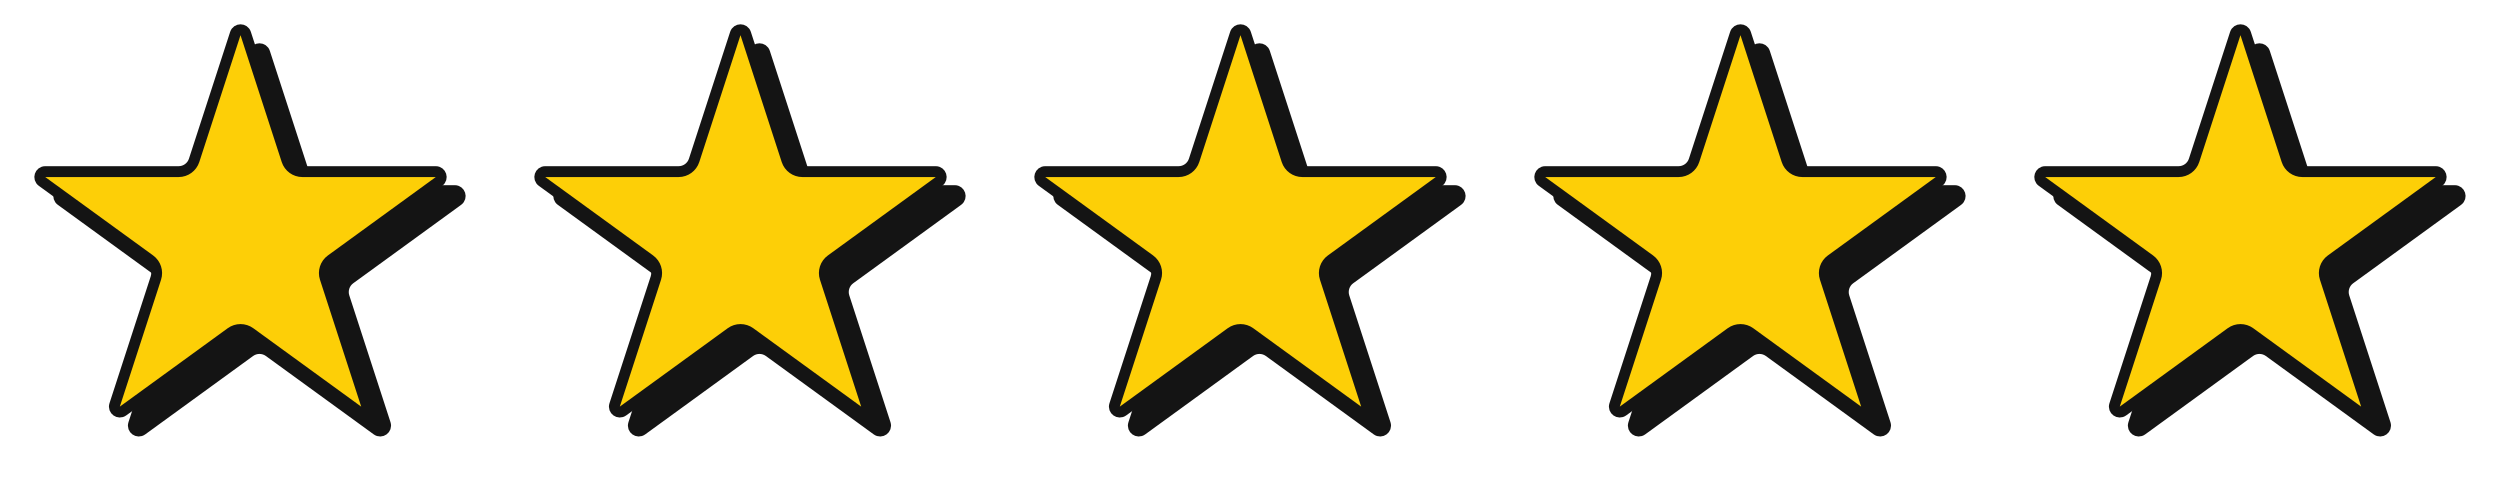 <svg width="230" height="46" viewBox="0 0 230 46" fill="none" xmlns="http://www.w3.org/2000/svg">
<path d="M23.397 4.829C23.547 4.368 24.198 4.368 24.348 4.829L28.14 16.5C28.341 17.118 28.917 17.536 29.567 17.536H41.838C42.322 17.536 42.524 18.155 42.132 18.44L32.205 25.654C31.679 26.036 31.459 26.713 31.66 27.331L35.452 39.002C35.601 39.462 35.074 39.846 34.682 39.561L24.754 32.347C24.229 31.966 23.516 31.966 22.991 32.347L13.063 39.561C12.671 39.846 12.144 39.462 12.293 39.002L16.085 27.331C16.286 26.713 16.066 26.036 15.54 25.654L5.613 18.44C5.221 18.156 5.422 17.536 5.906 17.536H18.178C18.828 17.536 19.404 17.118 19.605 16.5L23.397 4.829Z" fill="#141414" stroke="#141414"/>
<path d="M21.651 3.082C21.801 2.621 22.453 2.621 22.602 3.082L26.394 14.753C26.595 15.371 27.171 15.789 27.821 15.789H40.093C40.577 15.789 40.778 16.409 40.387 16.693L30.459 23.907C29.933 24.289 29.713 24.966 29.914 25.584L33.706 37.255C33.856 37.715 33.328 38.099 32.936 37.815L23.009 30.601C22.483 30.219 21.771 30.219 21.245 30.601L11.317 37.815C10.925 38.099 10.398 37.715 10.548 37.255L14.34 25.584C14.54 24.966 14.32 24.289 13.795 23.907L3.867 16.693C3.475 16.409 3.676 15.79 4.16 15.789H16.433C17.082 15.789 17.658 15.371 17.859 14.753L21.651 3.082Z" fill="#FDCF07" stroke="#141414"/>
<path d="M69.396 4.829C69.546 4.368 70.197 4.368 70.347 4.829L74.139 16.5C74.34 17.118 74.916 17.536 75.566 17.536H87.837C88.322 17.536 88.523 18.155 88.131 18.44L78.204 25.654C77.678 26.036 77.458 26.713 77.659 27.331L81.451 39.002C81.6 39.462 81.073 39.846 80.681 39.561L70.753 32.347C70.228 31.966 69.515 31.966 68.99 32.347L59.062 39.561C58.67 39.846 58.143 39.462 58.292 39.002L62.084 27.331C62.285 26.713 62.065 26.036 61.539 25.654L51.612 18.44C51.22 18.156 51.421 17.536 51.905 17.536H64.177C64.827 17.536 65.403 17.118 65.604 16.5L69.396 4.829Z" fill="#141414" stroke="#141414"/>
<path d="M67.65 3.082C67.8 2.621 68.452 2.621 68.601 3.082L72.393 14.753C72.594 15.371 73.17 15.789 73.82 15.789H86.092C86.576 15.789 86.777 16.409 86.386 16.693L76.458 23.907C75.932 24.289 75.712 24.966 75.913 25.584L79.705 37.255C79.855 37.715 79.327 38.099 78.935 37.814L69.008 30.601C68.482 30.219 67.77 30.219 67.244 30.601L57.316 37.814C56.924 38.099 56.397 37.715 56.547 37.255L60.339 25.584C60.539 24.966 60.319 24.289 59.794 23.907L49.866 16.693C49.474 16.409 49.675 15.789 50.159 15.789H62.431C63.081 15.789 63.657 15.371 63.858 14.753L67.65 3.082Z" fill="#FDCF07" stroke="#141414"/>
<path d="M115.395 4.829C115.544 4.368 116.196 4.368 116.346 4.829L120.138 16.5C120.339 17.118 120.915 17.536 121.565 17.536H133.836C134.32 17.536 134.522 18.155 134.13 18.44L124.202 25.654C123.677 26.036 123.457 26.713 123.657 27.331L127.449 39.002C127.599 39.462 127.072 39.846 126.68 39.561L116.752 32.347C116.226 31.966 115.514 31.966 114.988 32.347L105.061 39.561C104.669 39.846 104.141 39.462 104.291 39.002L108.083 27.331C108.284 26.713 108.064 26.036 107.538 25.654L97.611 18.44C97.219 18.156 97.419 17.536 97.903 17.536H110.176C110.826 17.536 111.402 17.118 111.603 16.5L115.395 4.829Z" fill="#141414" stroke="#141414"/>
<path d="M113.649 3.082C113.799 2.621 114.451 2.621 114.6 3.082L118.392 14.753C118.593 15.371 119.169 15.789 119.819 15.789H132.09C132.575 15.789 132.776 16.409 132.384 16.693L122.457 23.907C121.931 24.289 121.711 24.966 121.912 25.584L125.704 37.255C125.853 37.715 125.326 38.099 124.934 37.815L115.006 30.601C114.481 30.219 113.769 30.219 113.243 30.601L103.315 37.815C102.923 38.099 102.396 37.715 102.546 37.255L106.338 25.584C106.538 24.966 106.318 24.289 105.793 23.907L95.865 16.693C95.473 16.409 95.674 15.79 96.158 15.789H108.43C109.08 15.789 109.656 15.371 109.857 14.753L113.649 3.082Z" fill="#FDCF07" stroke="#141414"/>
<path d="M161.394 4.829C161.543 4.368 162.195 4.368 162.345 4.829L166.137 16.5C166.338 17.118 166.914 17.536 167.564 17.536H179.835C180.319 17.536 180.521 18.155 180.129 18.44L170.201 25.654C169.676 26.036 169.456 26.713 169.656 27.331L173.448 39.002C173.598 39.462 173.071 39.846 172.679 39.561L162.751 32.347C162.226 31.966 161.513 31.966 160.988 32.347L151.06 39.561C150.668 39.846 150.141 39.462 150.29 39.002L154.082 27.331C154.283 26.713 154.063 26.036 153.537 25.654L143.61 18.44C143.218 18.156 143.419 17.536 143.903 17.536H156.175C156.825 17.536 157.401 17.118 157.602 16.5L161.394 4.829Z" fill="#141414" stroke="#141414"/>
<path d="M159.648 3.082C159.798 2.621 160.45 2.621 160.599 3.082L164.391 14.753C164.592 15.371 165.168 15.789 165.818 15.789H178.09C178.574 15.789 178.775 16.409 178.384 16.693L168.456 23.907C167.93 24.289 167.71 24.966 167.911 25.584L171.703 37.255C171.853 37.715 171.325 38.099 170.933 37.814L161.006 30.601C160.48 30.219 159.768 30.219 159.242 30.601L149.314 37.814C148.922 38.099 148.395 37.715 148.545 37.255L152.337 25.584C152.538 24.966 152.317 24.289 151.792 23.907L141.864 16.693C141.472 16.409 141.673 15.789 142.157 15.789H154.43C155.079 15.789 155.656 15.371 155.856 14.753L159.648 3.082Z" fill="#FDCF07" stroke="#141414"/>
<path d="M207.393 4.829C207.542 4.368 208.194 4.368 208.344 4.829L212.136 16.5C212.337 17.118 212.913 17.536 213.562 17.536H225.834C226.318 17.536 226.519 18.155 226.128 18.44L216.2 25.654C215.674 26.036 215.454 26.713 215.655 27.331L219.447 39.002C219.597 39.462 219.07 39.846 218.678 39.561L208.75 32.347C208.224 31.966 207.512 31.966 206.986 32.347L197.059 39.561C196.667 39.846 196.139 39.462 196.289 39.002L200.081 27.331C200.282 26.713 200.062 26.036 199.536 25.654L189.608 18.44C189.217 18.156 189.417 17.536 189.901 17.536H202.174C202.824 17.536 203.4 17.118 203.601 16.5L207.393 4.829Z" fill="#141414" stroke="#141414"/>
<path d="M205.647 3.082C205.797 2.621 206.449 2.621 206.598 3.082L210.39 14.753C210.591 15.371 211.167 15.789 211.817 15.789H224.089C224.573 15.789 224.774 16.409 224.382 16.693L214.455 23.907C213.929 24.289 213.709 24.966 213.91 25.584L217.702 37.255C217.851 37.715 217.324 38.099 216.932 37.814L207.005 30.601C206.479 30.219 205.767 30.219 205.241 30.601L195.313 37.814C194.921 38.099 194.394 37.715 194.544 37.255L198.336 25.584C198.536 24.966 198.316 24.289 197.791 23.907L187.863 16.693C187.471 16.409 187.672 15.789 188.156 15.789H200.428C201.078 15.789 201.654 15.371 201.855 14.753L205.647 3.082Z" fill="#FDCF07" stroke="#141414"/>
</svg>
